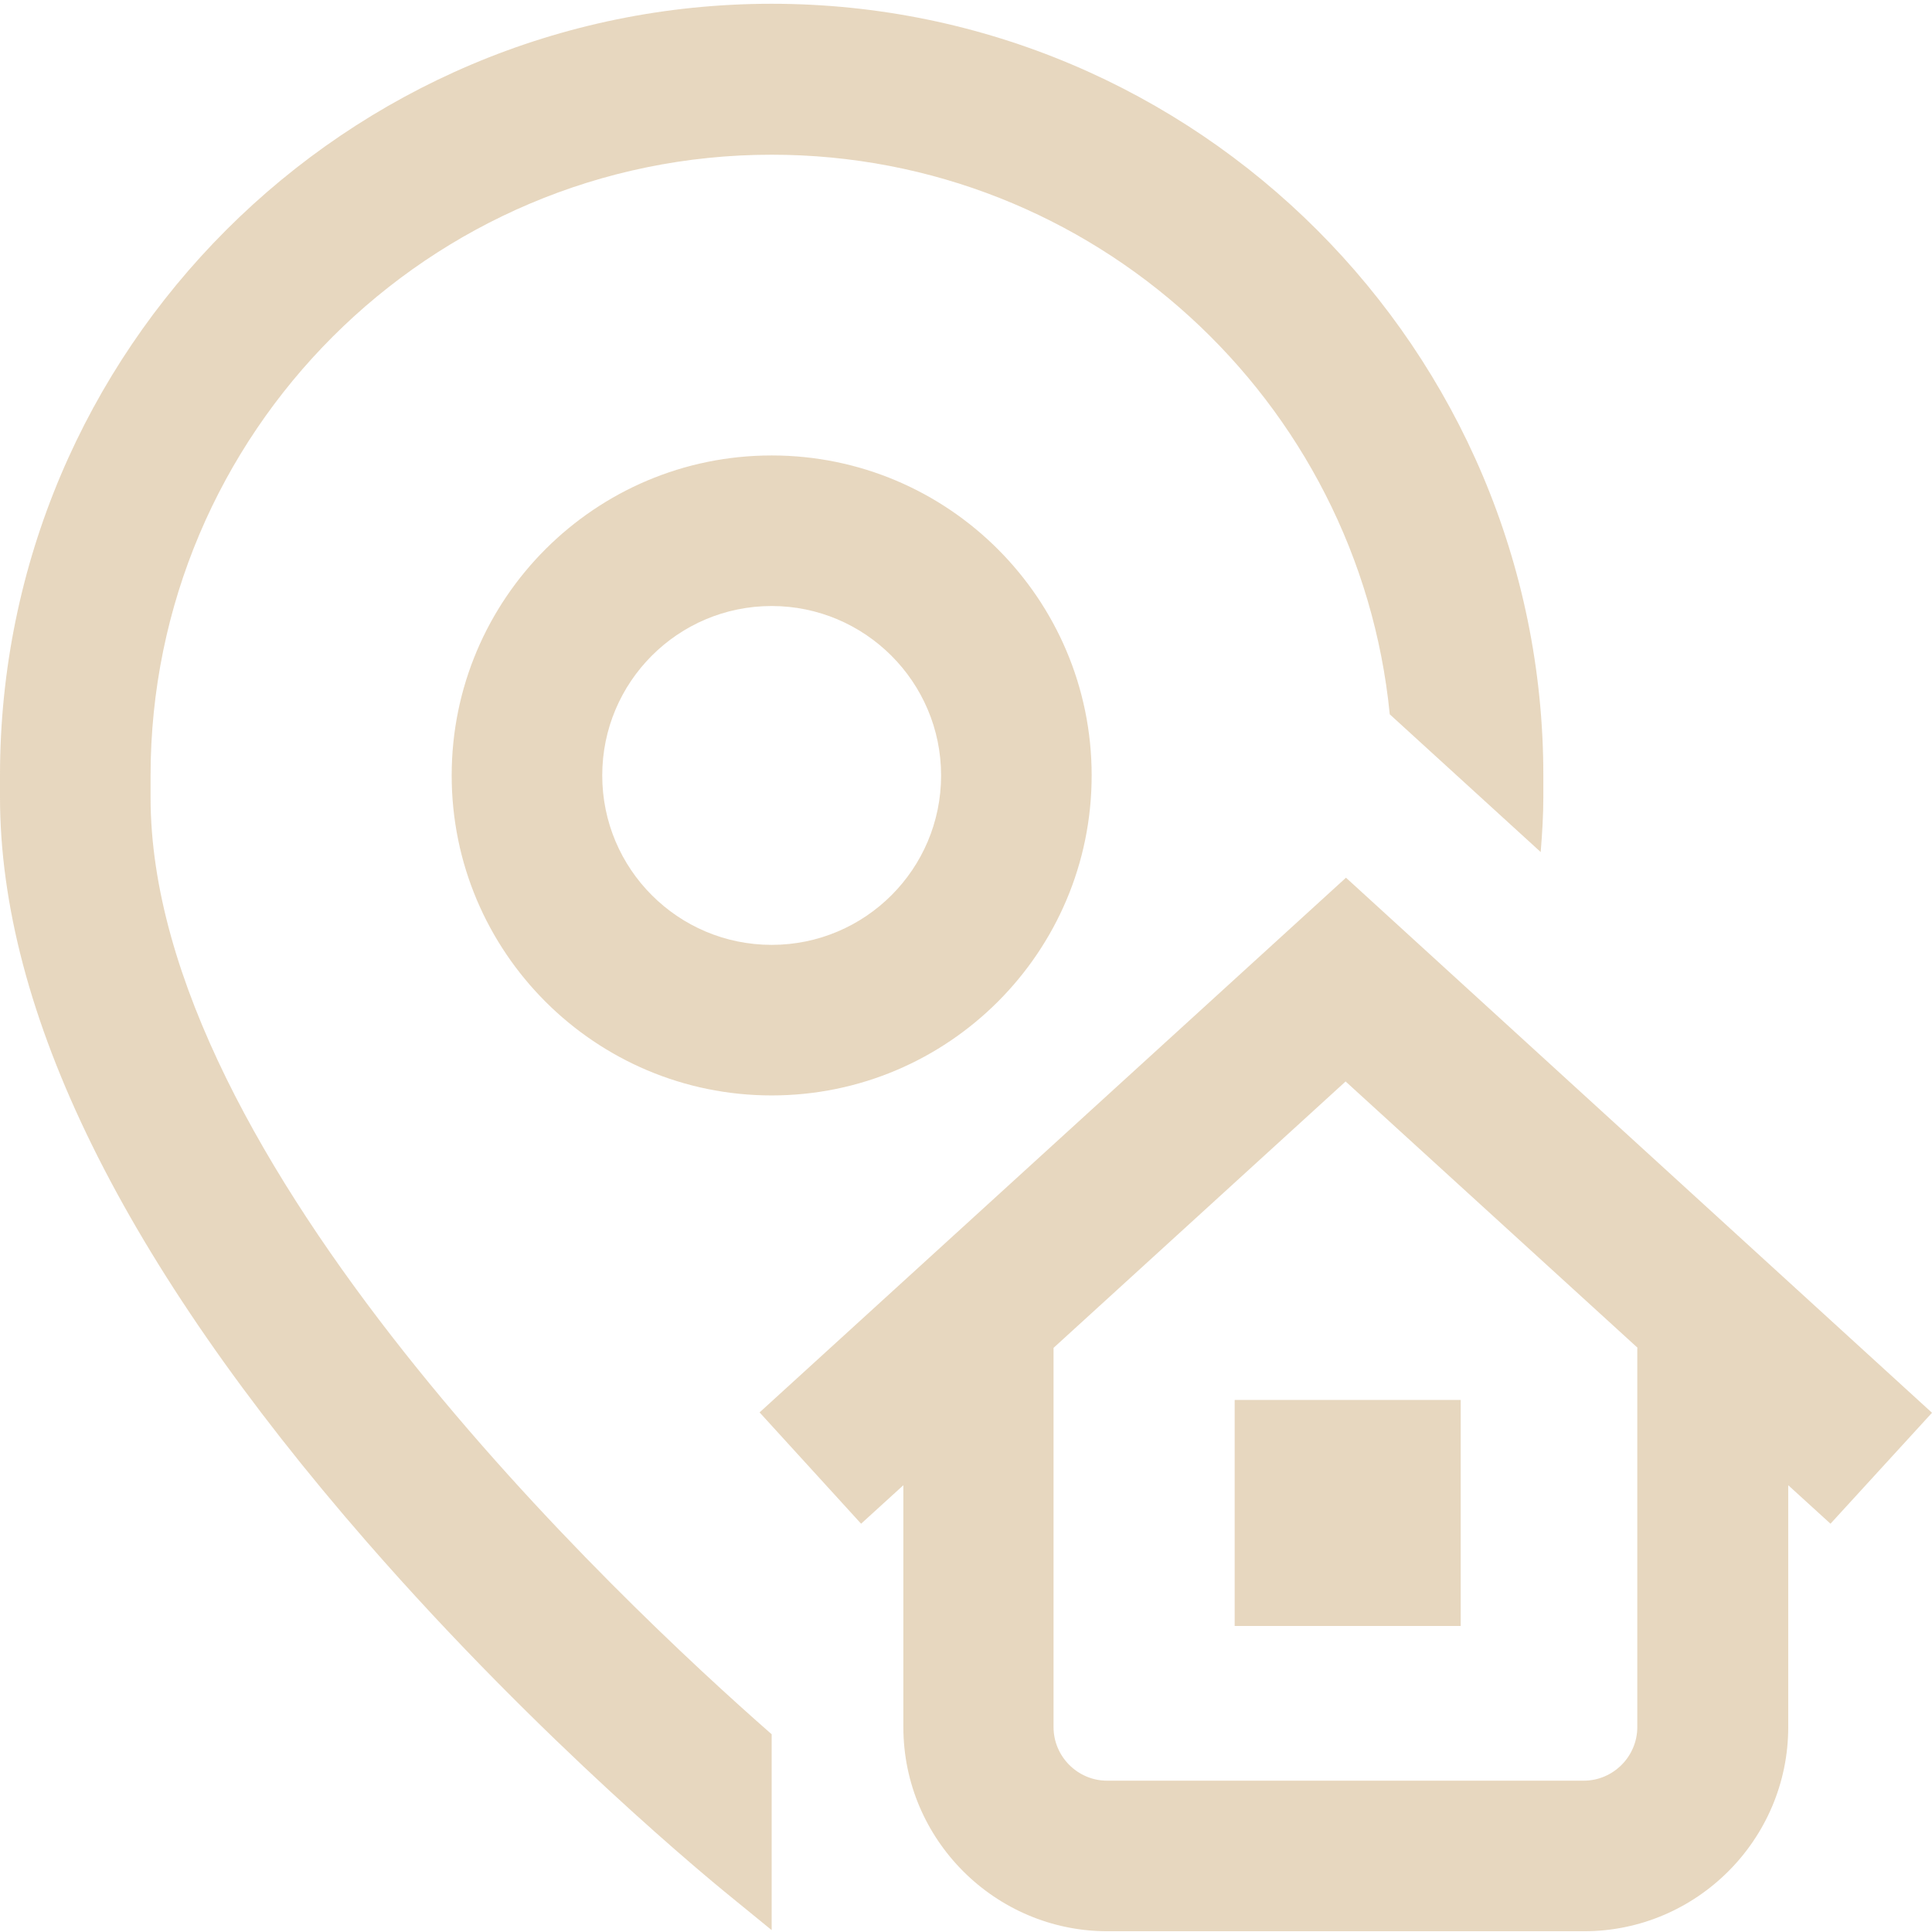 <?xml version="1.0" encoding="UTF-8"?> <svg xmlns="http://www.w3.org/2000/svg" width="720" height="720" viewBox="0 0 720 720" fill="none"> <g opacity="0.4"> <path d="M287.578 646.313V719.297L270 704.953C267.328 702.703 202.5 650.109 136.687 574.594C45.984 470.531 0 377.156 0 297V288.984C0 130.359 128.953 1.406 287.578 1.406C446.203 1.406 575.156 130.359 575.156 288.984V297C575.156 303.75 574.734 310.641 574.172 317.531L517.922 266.203C506.391 149.203 407.531 57.656 287.578 57.656C159.891 57.656 56.109 161.438 56.109 289.125V297.141C56.109 432.422 230.766 596.531 287.578 646.313ZM460.125 605.953H544.359V521.719H460.125V605.953ZM287.578 169.734C353.391 169.734 406.828 223.172 406.828 288.984C406.828 354.797 353.391 408.234 287.578 408.234C221.766 408.234 168.328 354.797 168.328 288.984C168.328 223.172 221.766 169.734 287.578 169.734ZM287.578 225.844C252.703 225.844 224.438 254.109 224.438 288.984C224.438 323.859 252.703 352.125 287.578 352.125C322.453 352.125 350.719 323.859 350.719 288.984C350.719 254.109 322.313 225.844 287.578 225.844ZM682.172 567.844L666.422 553.5V643.641C666.422 685.547 632.25 719.719 590.344 719.719H412.734C370.828 719.719 336.656 685.547 336.656 643.641V553.5L320.906 567.844L283.078 526.359L501.609 327.094L720 526.5L682.172 567.844ZM610.312 502.313L501.469 403.031L392.625 502.313V643.641C392.625 654.609 401.625 663.609 412.594 663.609H590.203C601.172 663.609 610.172 654.609 610.172 643.641V502.313H610.312Z" fill="#C49B5E"></path> </g> </svg> 